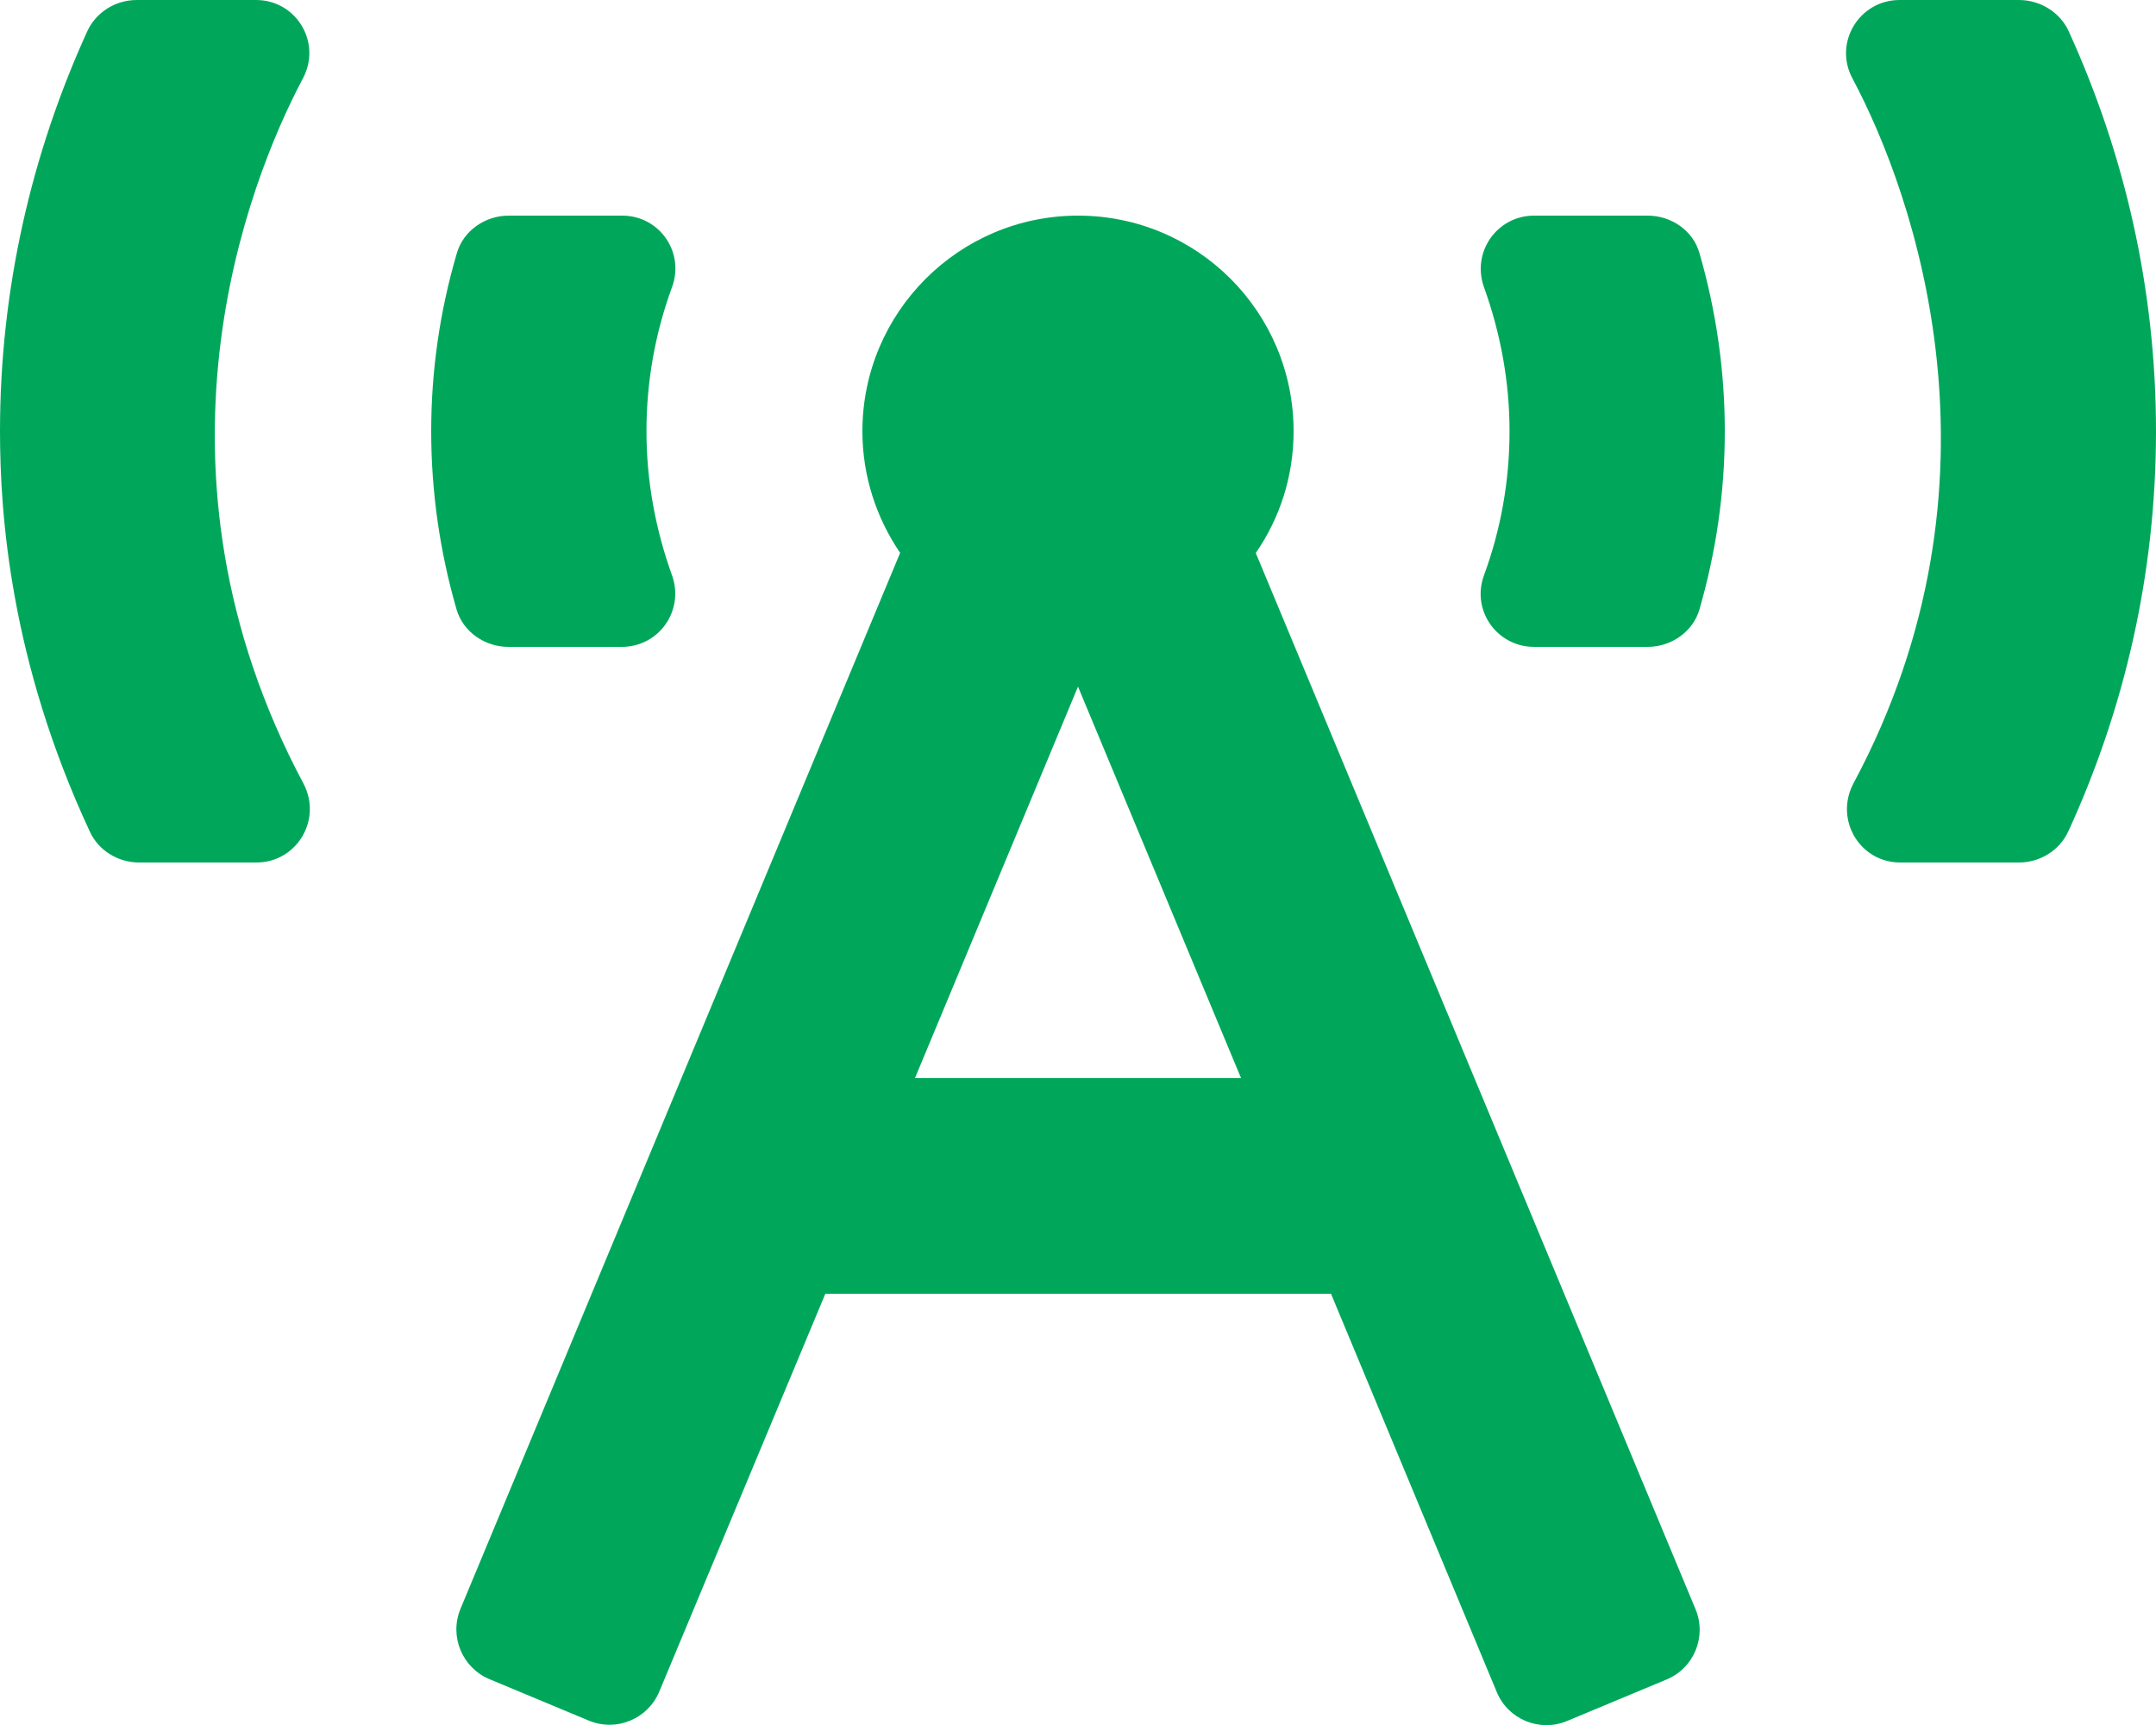 <?xml version="1.0" encoding="UTF-8" standalone="no"?>
<svg
        xmlns:inkscape="http://www.inkscape.org/namespaces/inkscape"
        xmlns:sodipodi="http://sodipodi.sourceforge.net/DTD/sodipodi-0.dtd"
        viewBox="0 0 640 512"
        version="1.1"
        id="svg1"
        sodipodi:docname="broadcast-tower-green.svg"
        inkscape:version="1.3.2 (091e20e, 2023-11-25, custom)"
        xmlns="http://www.w3.org/2000/svg">
    <defs
            id="defs1"/>
    <sodipodi:namedview
            id="namedview1"
            pagecolor="#ffffff"
            bordercolor="#000000"
            borderopacity="0.25"
            inkscape:showpageshadow="2"
            inkscape:pageopacity="0.0"
            inkscape:pagecheckerboard="0"
            inkscape:deskcolor="#d1d1d1"
            inkscape:zoom="1.6386719"
            inkscape:cx="319.77116"
            inkscape:cy="256"
            inkscape:window-width="1920"
            inkscape:window-height="1017"
            inkscape:window-x="1912"
            inkscape:window-y="-8"
            inkscape:window-maximized="1"
            inkscape:current-layer="svg1"/>
    <!--!Font Awesome Free 6.5.2 by @fontawesome - https://fontawesome.com License - https://fontawesome.com/license/free Copyright 2024 Fonticons, Inc.-->
    <path
            d="M150.9 192h33.7c11 0 18.6-10.8 14.9-21.2-4.9-13.6-7.6-28-7.6-42.8s2.6-29.2 7.6-42.8C203.3 74.8 195.7 64 184.7 64h-33.7c-7 0-13.5 4.5-15.4 11.2C130.6 92.2 128 109.9 128 128c0 18.1 2.6 35.8 7.5 52.8 1.9 6.7 8.4 11.2 15.4 11.2zM89.9 23.3C95.6 12.7 88 0 76 0H40.6c-6.3 0-12.1 3.6-14.7 9.3C9.4 45.5 0 85.7 0 128c0 24.8 3.1 68.3 26.7 118.9 2.6 5.6 8.4 9.1 14.6 9.1h34.8c12 0 19.6-12.7 14-23.4-49.8-93.3-16.7-178.2-.2-209.3zM614.1 9.3C611.5 3.6 605.6 0 599.3 0h-35.4c-12 0-19.7 12.7-14 23.3 18.3 34.3 48.4 119.4 .3 209.2-5.7 10.7 1.8 23.5 13.9 23.5h35.2c6.3 0 12.1-3.6 14.7-9.3C630.6 210.5 640 170.4 640 128s-9.4-82.5-25.9-118.7zM489.1 64h-33.7c-11 0-18.6 10.8-14.9 21.2 4.9 13.6 7.6 28 7.6 42.8s-2.6 29.2-7.6 42.8c-3.8 10.4 3.9 21.2 14.9 21.2h33.7c7 0 13.5-4.5 15.4-11.2 4.9-17 7.5-34.6 7.5-52.8 0-18.1-2.6-35.8-7.5-52.8-1.9-6.8-8.4-11.2-15.4-11.2zm-116.3 100.1c7.1-10.3 11.2-22.7 11.2-36.1 0-35.4-28.6-64-64-64-35.3 0-64 28.7-64 64 0 13.4 4.2 25.8 11.2 36.1l-130.5 313.4c-3.4 8.2 .5 17.5 8.6 20.9l29.5 12.3c8.2 3.4 17.5-.5 20.9-8.6L245 384h150.1l49.2 118.2c3.4 8.2 12.8 12 20.9 8.6l29.5-12.3c8.2-3.4 12-12.8 8.6-20.9l-130.5-313.4zM271.6 320L320 203.8 368.4 320h-96.8z"
            id="path1"
            style="fill:#00a75b"/>
</svg>
